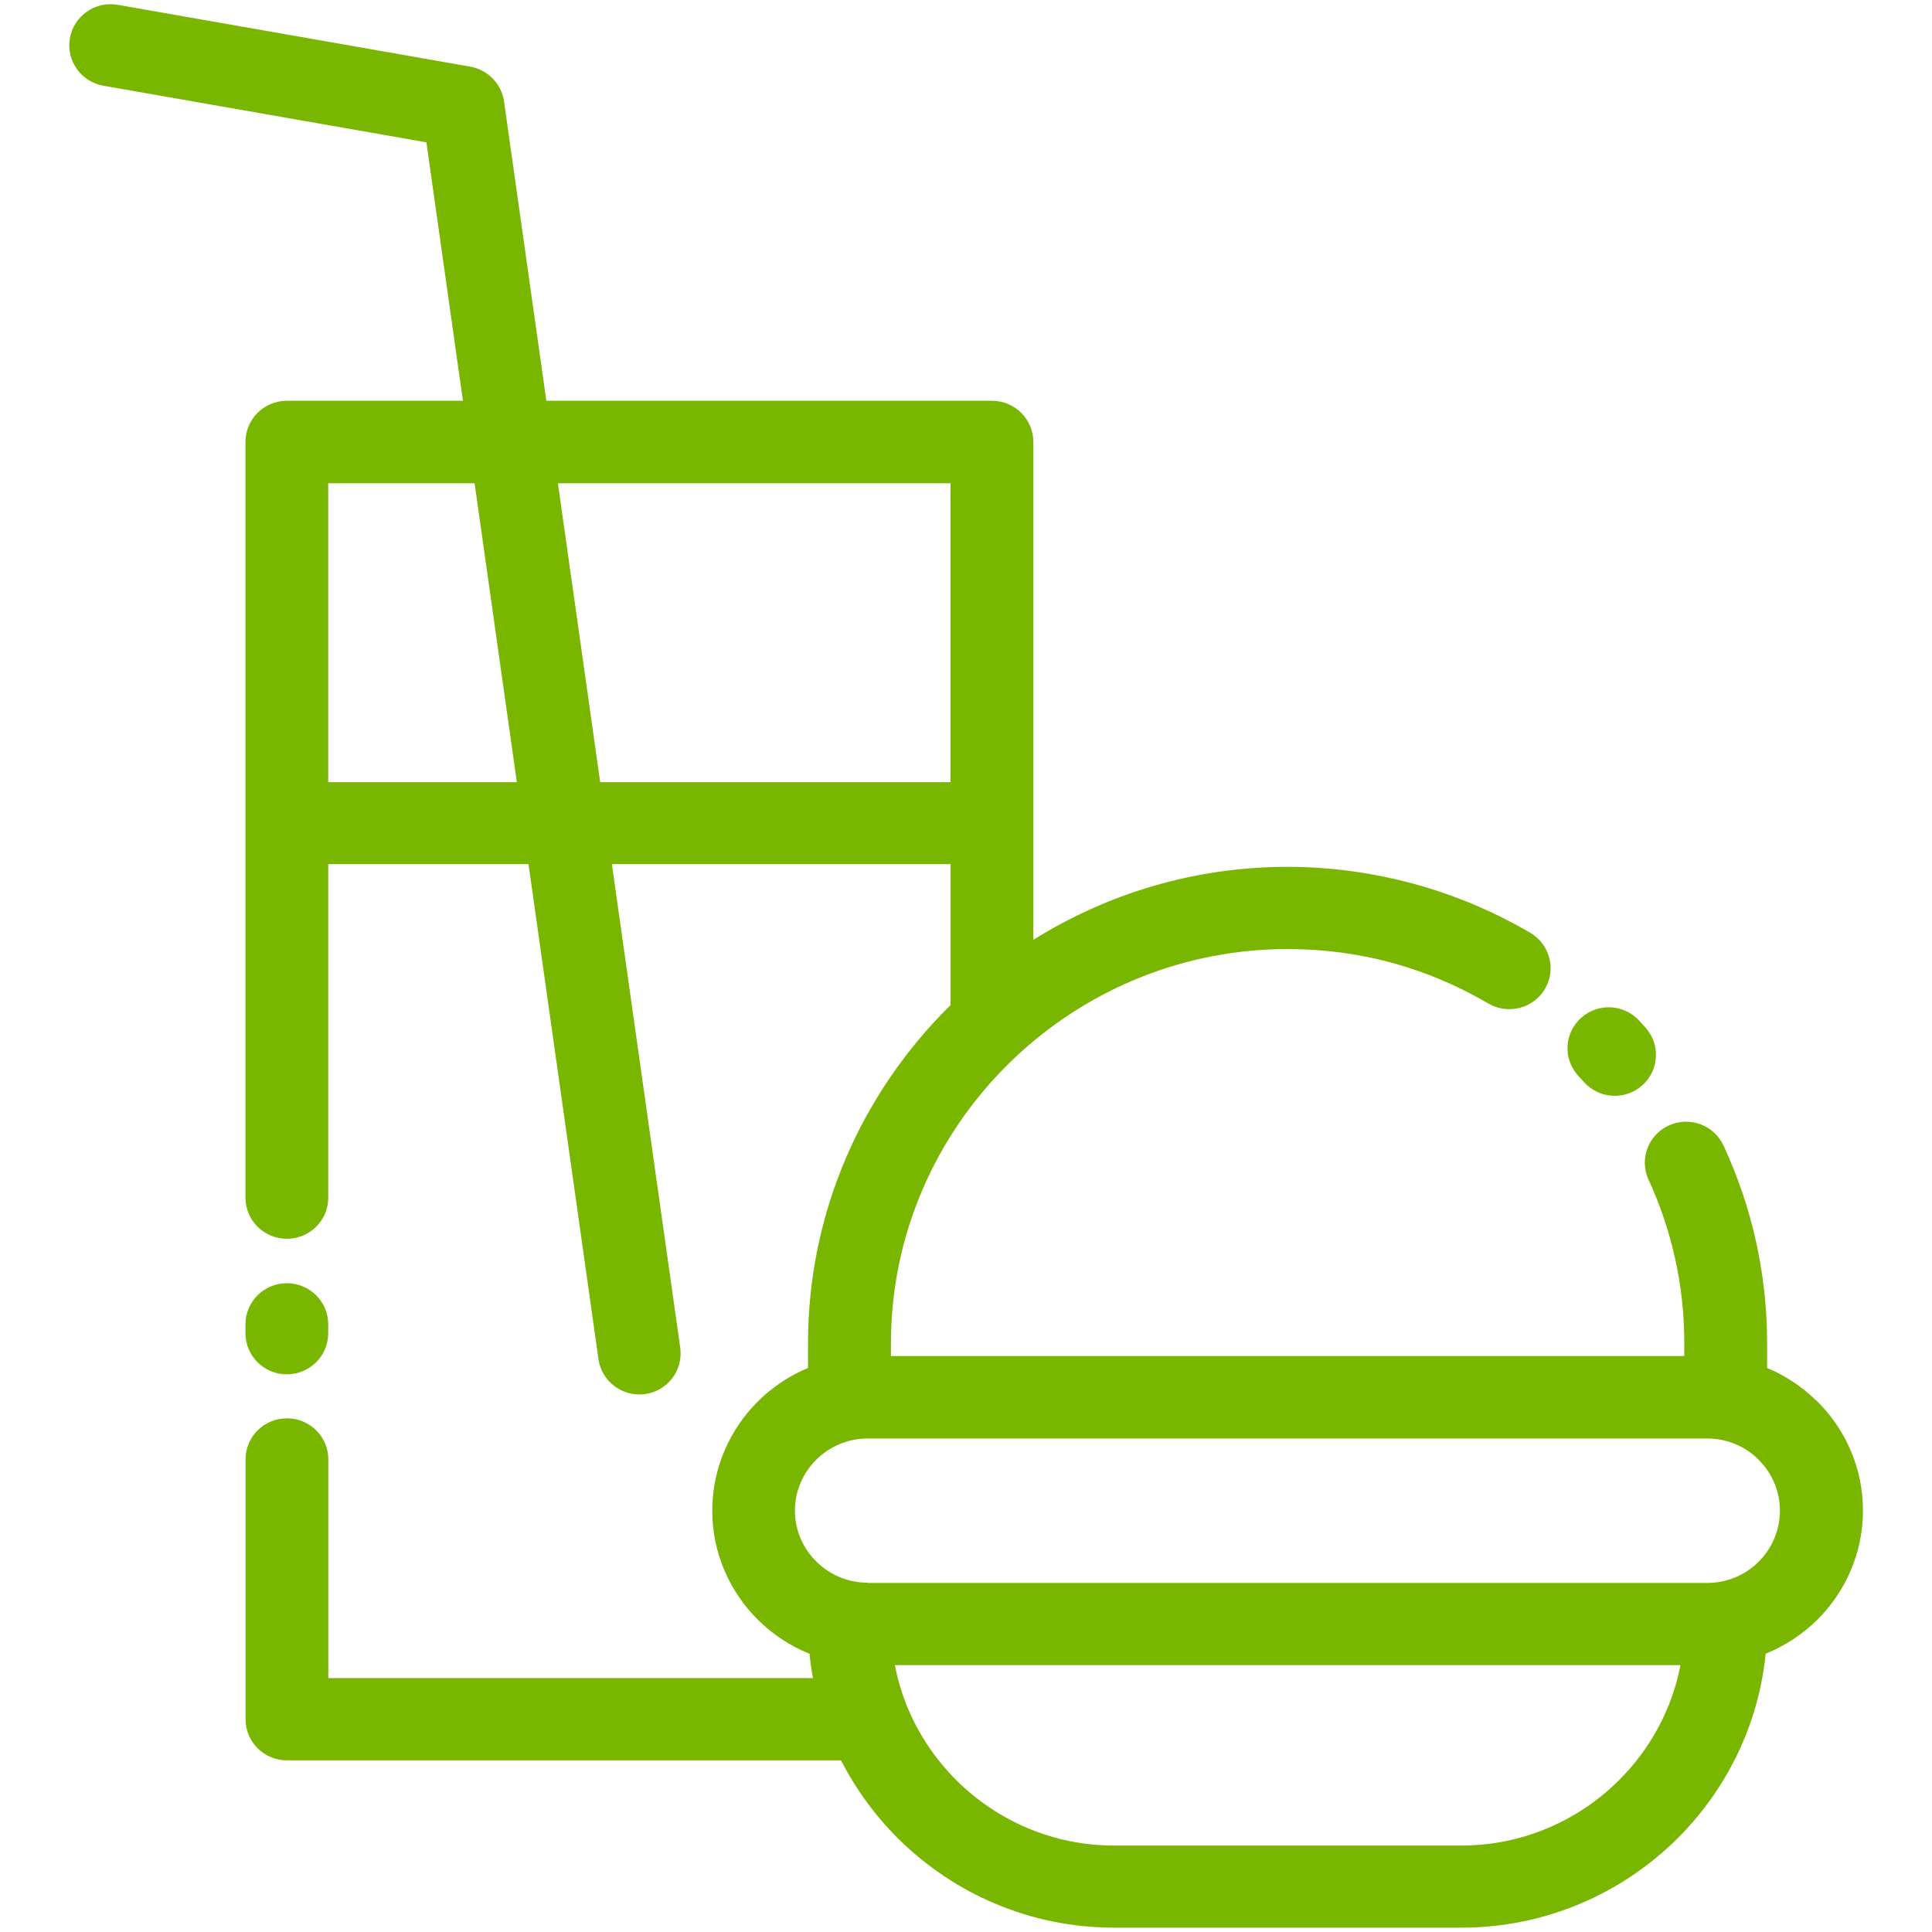 <svg width="52" height="52" viewBox="0 0 52 52" fill="none" xmlns="http://www.w3.org/2000/svg">
<g clip-path="url(#clip0_408_2871)">
<path d="M24.377 45.843L24.39 45.87L24.401 45.895L24.403 45.9C24.71 46.663 25.171 47.347 25.745 47.92C26.833 49.001 28.334 49.673 29.983 49.673H39.333C40.982 49.673 42.483 49.001 43.57 47.92C44.408 47.088 44.999 46.014 45.23 44.817H24.086C24.153 45.172 24.253 45.515 24.382 45.846L24.377 45.843ZM22.631 47.38H7.723C7.107 47.38 6.609 46.885 6.609 46.273V39.281C6.609 38.669 7.107 38.174 7.723 38.174C8.339 38.174 8.837 38.669 8.837 39.281V45.167H21.881C21.841 44.951 21.811 44.733 21.789 44.512C21.265 44.301 20.791 43.987 20.397 43.594C19.64 42.842 19.171 41.803 19.171 40.657C19.171 39.514 19.643 38.473 20.397 37.721C20.782 37.338 21.239 37.031 21.748 36.819V36.152C21.748 32.625 23.199 29.421 25.539 27.098L25.585 27.052V23.258H16.469L18.309 36.277C18.392 36.88 17.968 37.44 17.361 37.522C16.754 37.604 16.191 37.183 16.108 36.58L14.225 23.258H8.835V32.236C8.835 32.848 8.337 33.342 7.721 33.342C7.106 33.342 6.607 32.848 6.607 32.236V11.893C6.607 11.282 7.106 10.787 7.721 10.787H12.46L11.477 3.831L2.786 2.308C2.181 2.204 1.775 1.629 1.881 1.029C1.986 0.428 2.564 0.024 3.169 0.13L12.656 1.794C13.12 1.876 13.498 2.245 13.566 2.731L14.705 10.787H26.699C27.314 10.787 27.812 11.282 27.812 11.893V25.296C29.798 24.055 32.145 23.331 34.655 23.331C35.814 23.331 36.95 23.491 38.039 23.785C39.162 24.09 40.221 24.539 41.189 25.108C41.718 25.419 41.892 26.095 41.581 26.62C41.267 27.145 40.586 27.318 40.058 27.009C39.247 26.534 38.372 26.16 37.456 25.911C36.574 25.672 35.634 25.544 34.655 25.544C31.895 25.544 29.367 26.601 27.469 28.325L27.449 28.342C27.336 28.446 27.225 28.552 27.116 28.66C25.183 30.581 23.98 33.235 23.98 36.15V36.498H45.333V36.15C45.333 35.374 45.25 34.62 45.091 33.898C44.926 33.144 44.682 32.426 44.371 31.752C44.117 31.199 44.361 30.544 44.919 30.291C45.476 30.039 46.135 30.281 46.39 30.836C46.773 31.664 47.071 32.535 47.266 33.429C47.46 34.309 47.562 35.221 47.562 36.15V36.82C48.039 37.018 48.471 37.301 48.841 37.654L48.915 37.721C49.672 38.473 50.142 39.512 50.142 40.657C50.142 41.8 49.67 42.842 48.915 43.594C48.519 43.983 48.047 44.298 47.523 44.51C47.332 46.44 46.457 48.179 45.148 49.483C43.658 50.963 41.6 51.883 39.336 51.883H29.985C27.721 51.883 25.663 50.965 24.172 49.483C23.556 48.871 23.036 48.16 22.636 47.38L22.631 47.38ZM42.476 28.952C42.065 28.5 42.1 27.805 42.555 27.396C43.009 26.988 43.709 27.022 44.121 27.474L44.284 27.653C44.695 28.105 44.66 28.801 44.206 29.209C43.751 29.618 43.05 29.583 42.639 29.131L42.476 28.952ZM23.353 42.605H45.978C46.507 42.598 46.987 42.38 47.333 42.036C47.688 41.68 47.907 41.194 47.907 40.66C47.907 40.126 47.688 39.64 47.333 39.29L47.285 39.24C46.944 38.923 46.483 38.724 45.978 38.717H23.327C22.8 38.724 22.32 38.942 21.97 39.288C21.615 39.64 21.395 40.128 21.395 40.658C21.395 41.191 21.615 41.678 21.97 42.028C22.32 42.376 22.798 42.592 23.327 42.598H23.353L23.353 42.605ZM8.834 21.052H13.911L12.774 13.007H8.834V21.052ZM16.154 21.052H25.583V13.007H15.016L16.154 21.052ZM8.834 35.884C8.834 36.496 8.336 36.99 7.721 36.99C7.105 36.99 6.607 36.496 6.607 35.884V35.644C6.607 35.033 7.105 34.538 7.721 34.538C8.336 34.538 8.834 35.033 8.834 35.644V35.884Z" fill="#79B600"/>
</g>
<defs>
<clipPath id="clip0_408_2871">
<rect width="49" height="52" fill="white" transform="translate(1.5)"/>
</clipPath>
</defs>
</svg>

